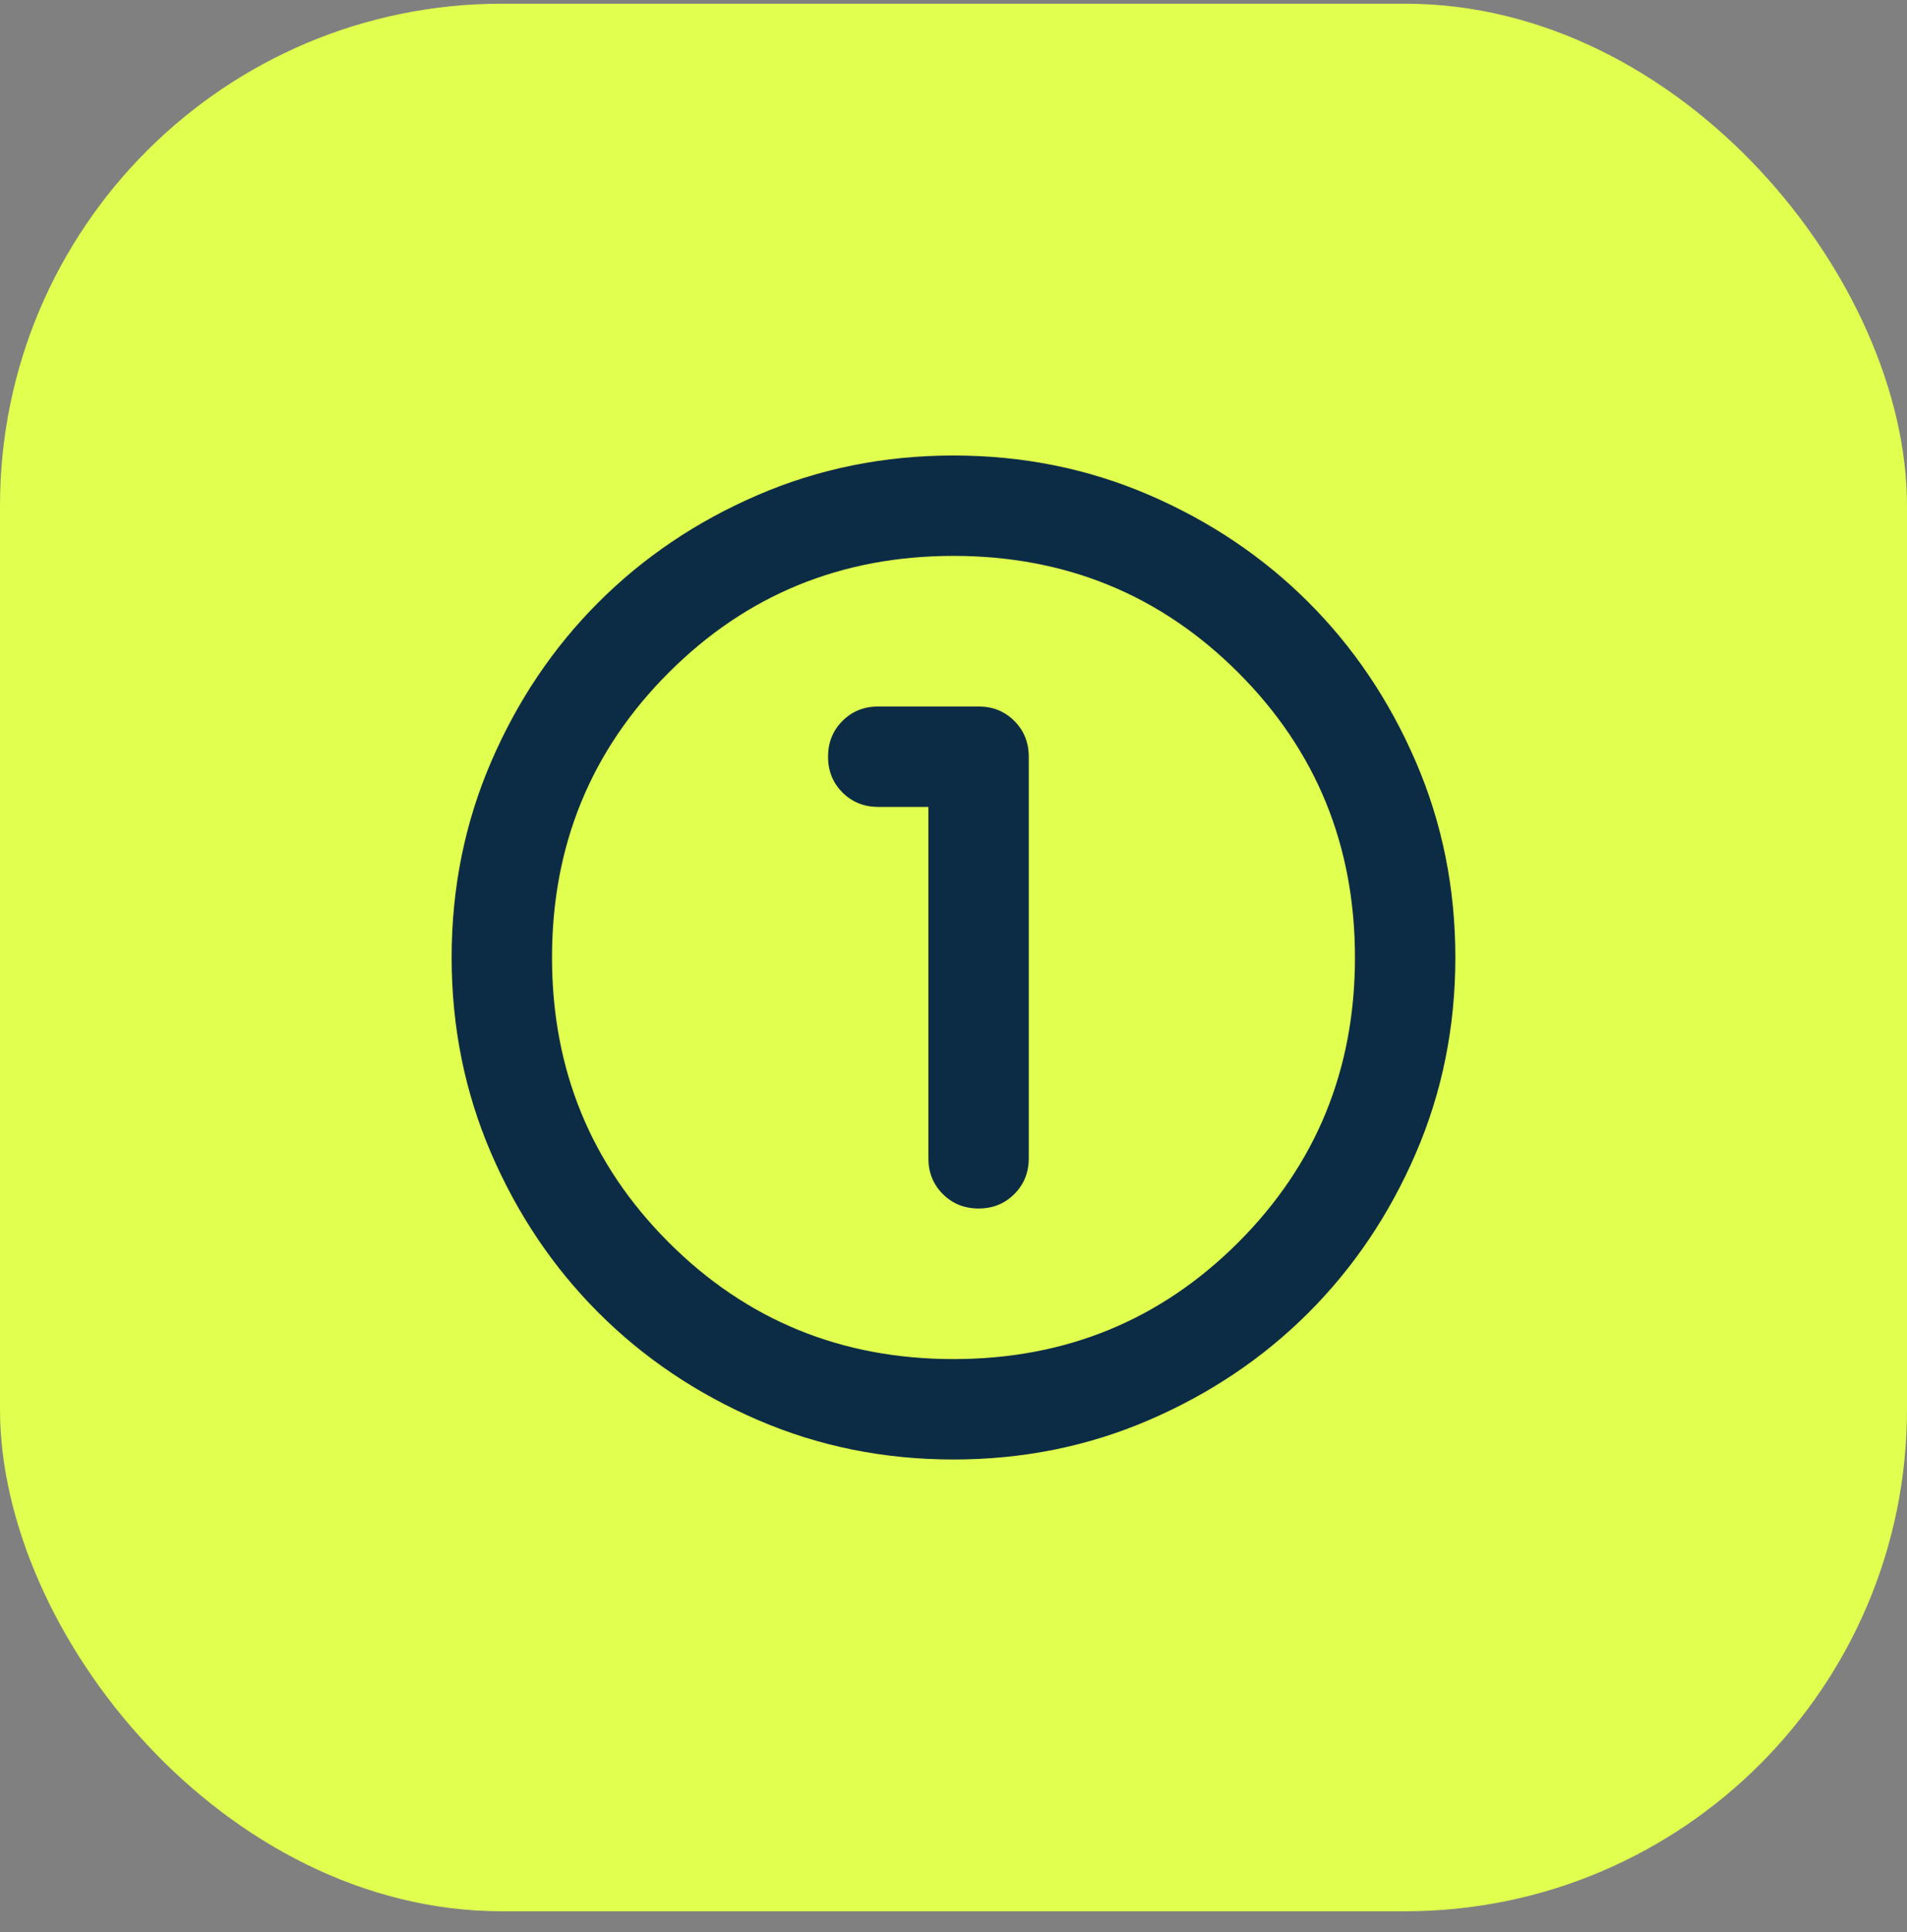 <svg width="77" height="78" viewBox="0 0 77 78" fill="none" xmlns="http://www.w3.org/2000/svg">
<rect x="0" y="0" width="77" height="78" fill="#808080" stroke="none"/>
<rect y="0.149" width="77" height="77" rx="20.263" fill="#E0FF4F"/>
<mask id="mask0_1372_5909" style="mask-type:alpha" maskUnits="userSpaceOnUse" x="14" y="14" width="49" height="49">
<rect x="14.184" y="14.334" width="48.632" height="48.632" fill="#D9D9D9"/>
</mask>
<g mask="url(#mask0_1372_5909)">
<path d="M38.499 58.913C35.696 58.913 33.062 58.381 30.597 57.317C28.131 56.254 25.987 54.81 24.163 52.986C22.34 51.162 20.896 49.018 19.832 46.553C18.768 44.087 18.236 41.453 18.236 38.65C18.236 35.847 18.768 33.213 19.832 30.747C20.896 28.282 22.34 26.137 24.163 24.314C25.987 22.49 28.131 21.046 30.597 19.982C33.062 18.919 35.696 18.387 38.499 18.387C41.303 18.387 43.937 18.919 46.402 19.982C48.867 21.046 51.012 22.49 52.836 24.314C54.659 26.137 56.103 28.282 57.167 30.747C58.231 33.213 58.763 35.847 58.763 38.65C58.763 41.453 58.231 44.087 57.167 46.553C56.103 49.018 54.659 51.162 52.836 52.986C51.012 54.81 48.867 56.254 46.402 57.317C43.937 58.381 41.303 58.913 38.499 58.913ZM38.499 54.86C43.025 54.86 46.858 53.29 49.999 50.149C53.14 47.008 54.71 43.175 54.71 38.65C54.71 34.124 53.14 30.291 49.999 27.151C46.858 24.01 43.025 22.439 38.499 22.439C33.974 22.439 30.141 24.01 27 27.151C23.859 30.291 22.289 34.124 22.289 38.65C22.289 43.175 23.859 47.008 27 50.149C30.141 53.29 33.974 54.86 38.499 54.86ZM37.486 32.571V46.755C37.486 47.329 37.681 47.81 38.069 48.199C38.457 48.587 38.938 48.782 39.513 48.782C40.087 48.782 40.568 48.587 40.956 48.199C41.345 47.81 41.539 47.329 41.539 46.755V30.545C41.539 29.971 41.345 29.489 40.956 29.101C40.568 28.712 40.087 28.518 39.513 28.518H35.46C34.886 28.518 34.405 28.712 34.016 29.101C33.628 29.489 33.434 29.971 33.434 30.545C33.434 31.119 33.628 31.6 34.016 31.988C34.405 32.377 34.886 32.571 35.46 32.571H37.486Z" fill="#0C2C45"/>
</g>
</svg>
